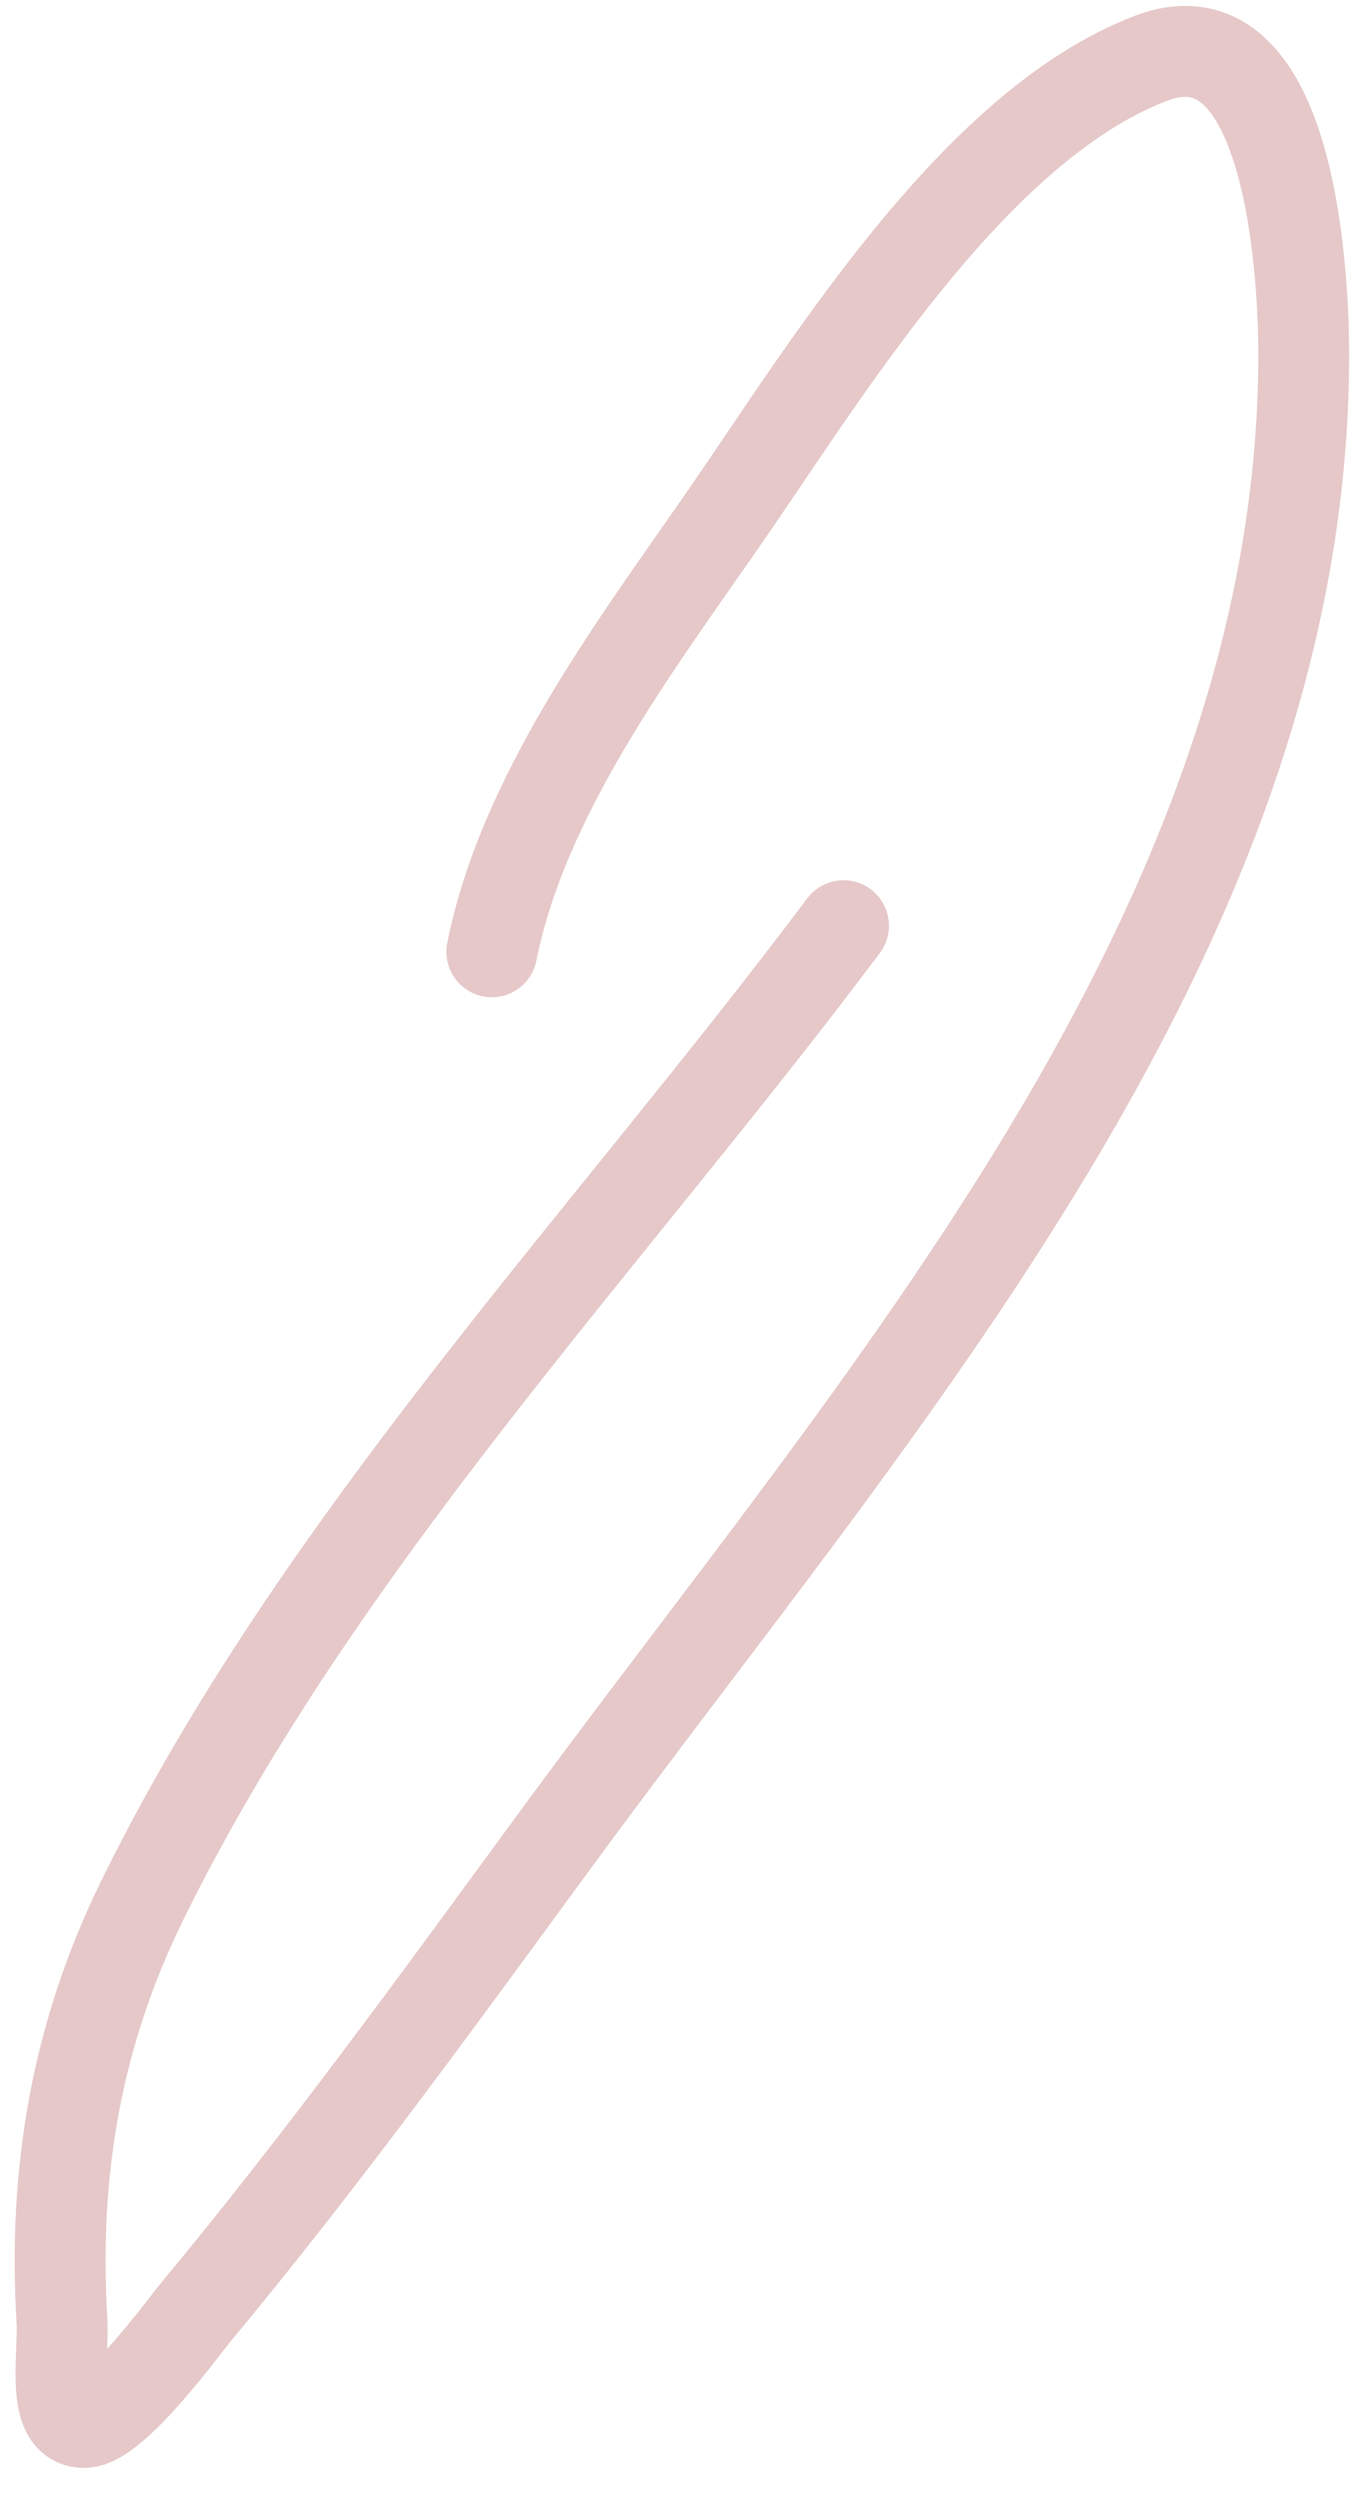 <?xml version="1.0" encoding="UTF-8"?> <svg xmlns="http://www.w3.org/2000/svg" width="30" height="55" viewBox="0 0 30 55" fill="none"><path d="M10.825 20.938C11.509 17.516 13.917 14.298 15.858 11.508C18.12 8.258 21.383 2.788 25.335 1.282C28.496 0.078 28.7 6.403 28.696 7.845C28.665 20.477 19.259 30.871 12.195 40.514C9.631 44.013 7.071 47.546 4.294 50.883C4.099 51.117 2.543 53.253 1.873 53.288C1.107 53.328 1.409 51.809 1.363 51.042C1.167 47.768 1.685 44.738 3.147 41.772C7.019 33.919 13.365 27.299 18.566 20.364" stroke="#E6C8C8" stroke-width="2" stroke-linecap="round"></path></svg> 
